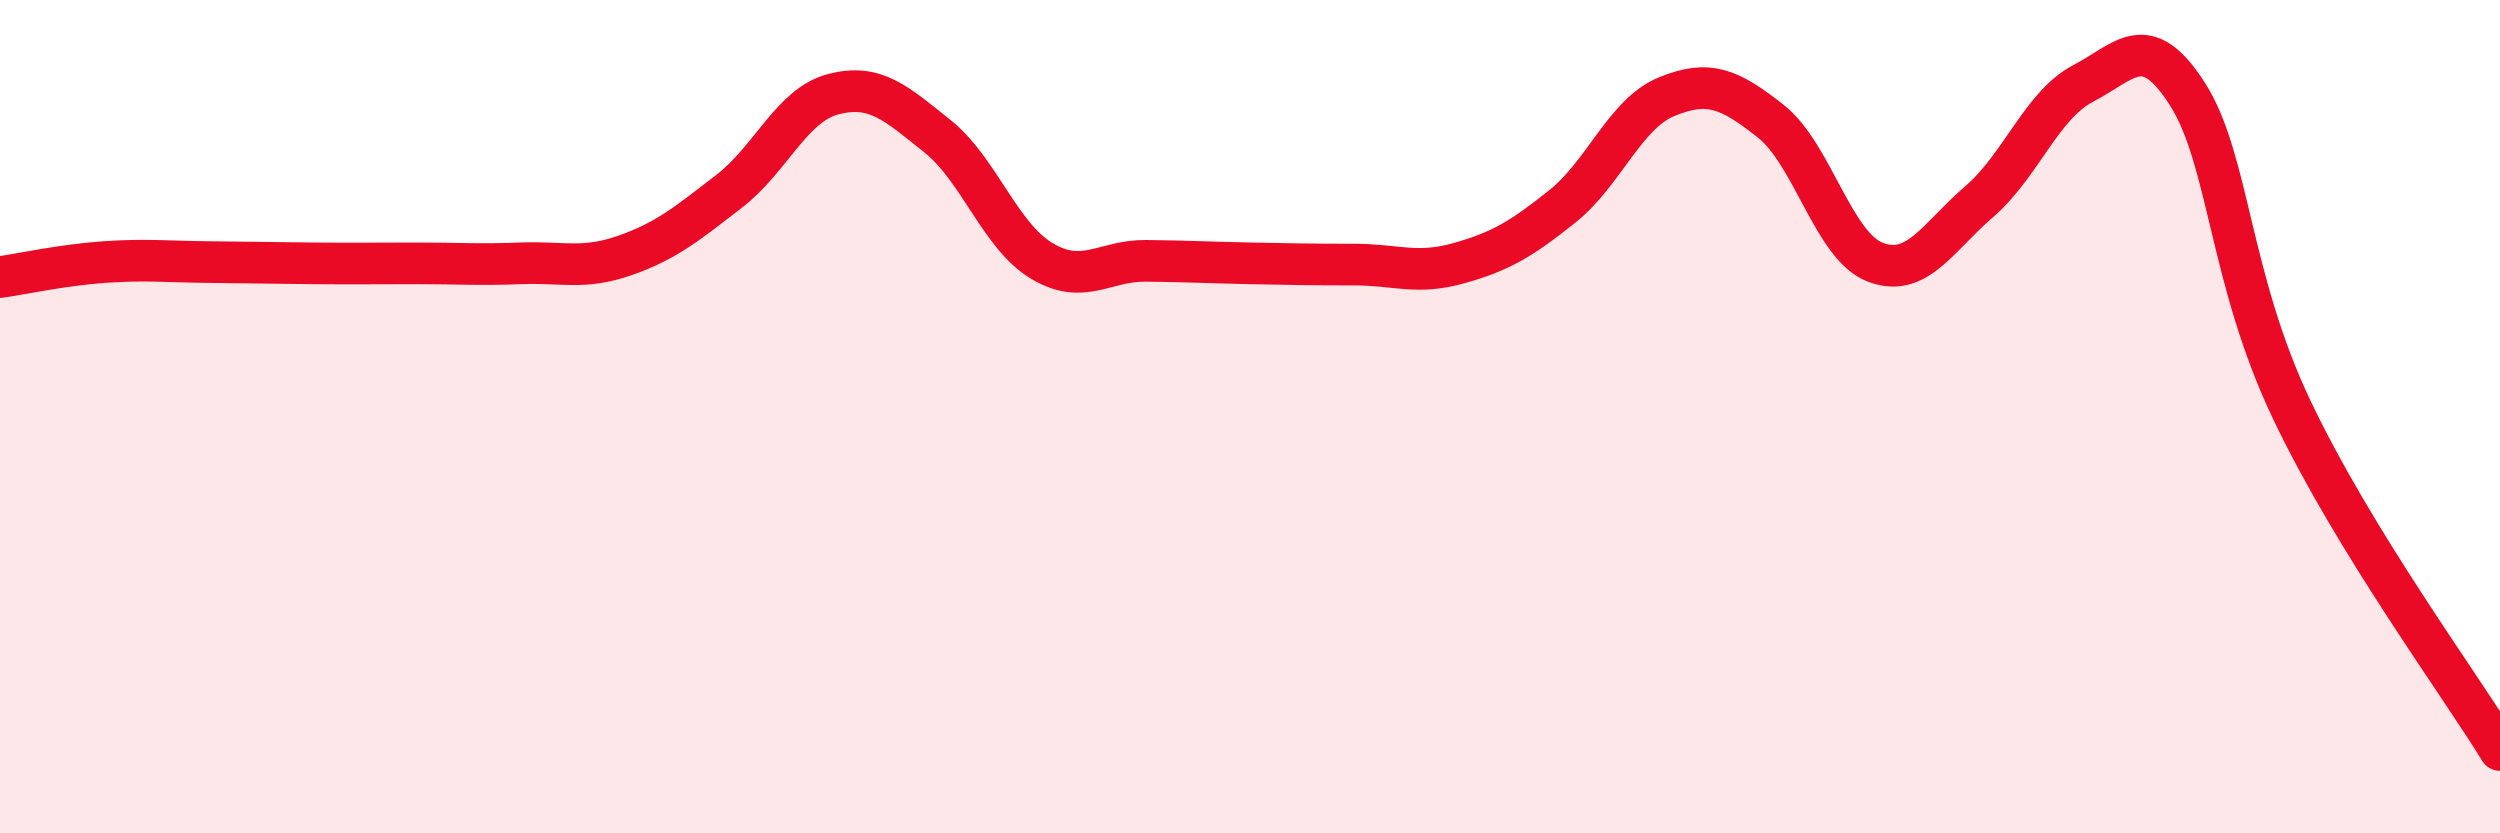 
    <svg width="60" height="20" viewBox="0 0 60 20" xmlns="http://www.w3.org/2000/svg">
      <path
        d="M 0,6.65 C 0.5,6.58 1.5,6.36 2.5,6.29 C 3.5,6.22 4,6.28 5,6.29 C 6,6.3 6.5,6.31 7.5,6.32 C 8.5,6.33 9,6.32 10,6.32 C 11,6.32 11.5,6.36 12.5,6.32 C 13.5,6.28 14,6.48 15,6.13 C 16,5.78 16.5,5.36 17.5,4.59 C 18.5,3.82 19,2.52 20,2.26 C 21,2 21.5,2.47 22.5,3.27 C 23.5,4.07 24,5.66 25,6.26 C 26,6.86 26.5,6.25 27.5,6.26 C 28.5,6.27 29,6.3 30,6.32 C 31,6.34 31.5,6.35 32.5,6.35 C 33.5,6.35 34,6.6 35,6.32 C 36,6.04 36.5,5.75 37.5,4.95 C 38.5,4.15 39,2.73 40,2.32 C 41,1.91 41.5,2.12 42.5,2.91 C 43.5,3.7 44,5.9 45,6.29 C 46,6.68 46.5,5.7 47.5,4.84 C 48.5,3.98 49,2.52 50,2 C 51,1.48 51.5,0.69 52.5,2.26 C 53.5,3.83 53.5,6.68 55,9.83 C 56.5,12.98 59,16.37 60,18L60 20L0 20Z"
        fill="#EB0A25"
        opacity="0.1"
        stroke-linecap="round"
        stroke-linejoin="round"
      />
      <path
        d="M 0,6.65 C 0.5,6.58 1.5,6.36 2.5,6.29 C 3.5,6.22 4,6.28 5,6.29 C 6,6.3 6.5,6.31 7.5,6.32 C 8.5,6.33 9,6.32 10,6.32 C 11,6.32 11.5,6.36 12.5,6.32 C 13.5,6.28 14,6.48 15,6.13 C 16,5.78 16.5,5.36 17.5,4.59 C 18.5,3.82 19,2.52 20,2.26 C 21,2 21.5,2.47 22.5,3.27 C 23.5,4.07 24,5.66 25,6.26 C 26,6.86 26.5,6.25 27.5,6.26 C 28.5,6.27 29,6.3 30,6.32 C 31,6.34 31.5,6.35 32.5,6.35 C 33.5,6.35 34,6.6 35,6.32 C 36,6.04 36.5,5.75 37.5,4.95 C 38.5,4.15 39,2.73 40,2.32 C 41,1.91 41.5,2.12 42.5,2.91 C 43.5,3.7 44,5.9 45,6.29 C 46,6.68 46.5,5.7 47.5,4.84 C 48.5,3.98 49,2.52 50,2 C 51,1.48 51.5,0.69 52.5,2.26 C 53.5,3.83 53.5,6.68 55,9.83 C 56.5,12.98 59,16.37 60,18"
        stroke="#EB0A25"
        stroke-width="1"
        fill="none"
        stroke-linecap="round"
        stroke-linejoin="round"
      />
    </svg>
  